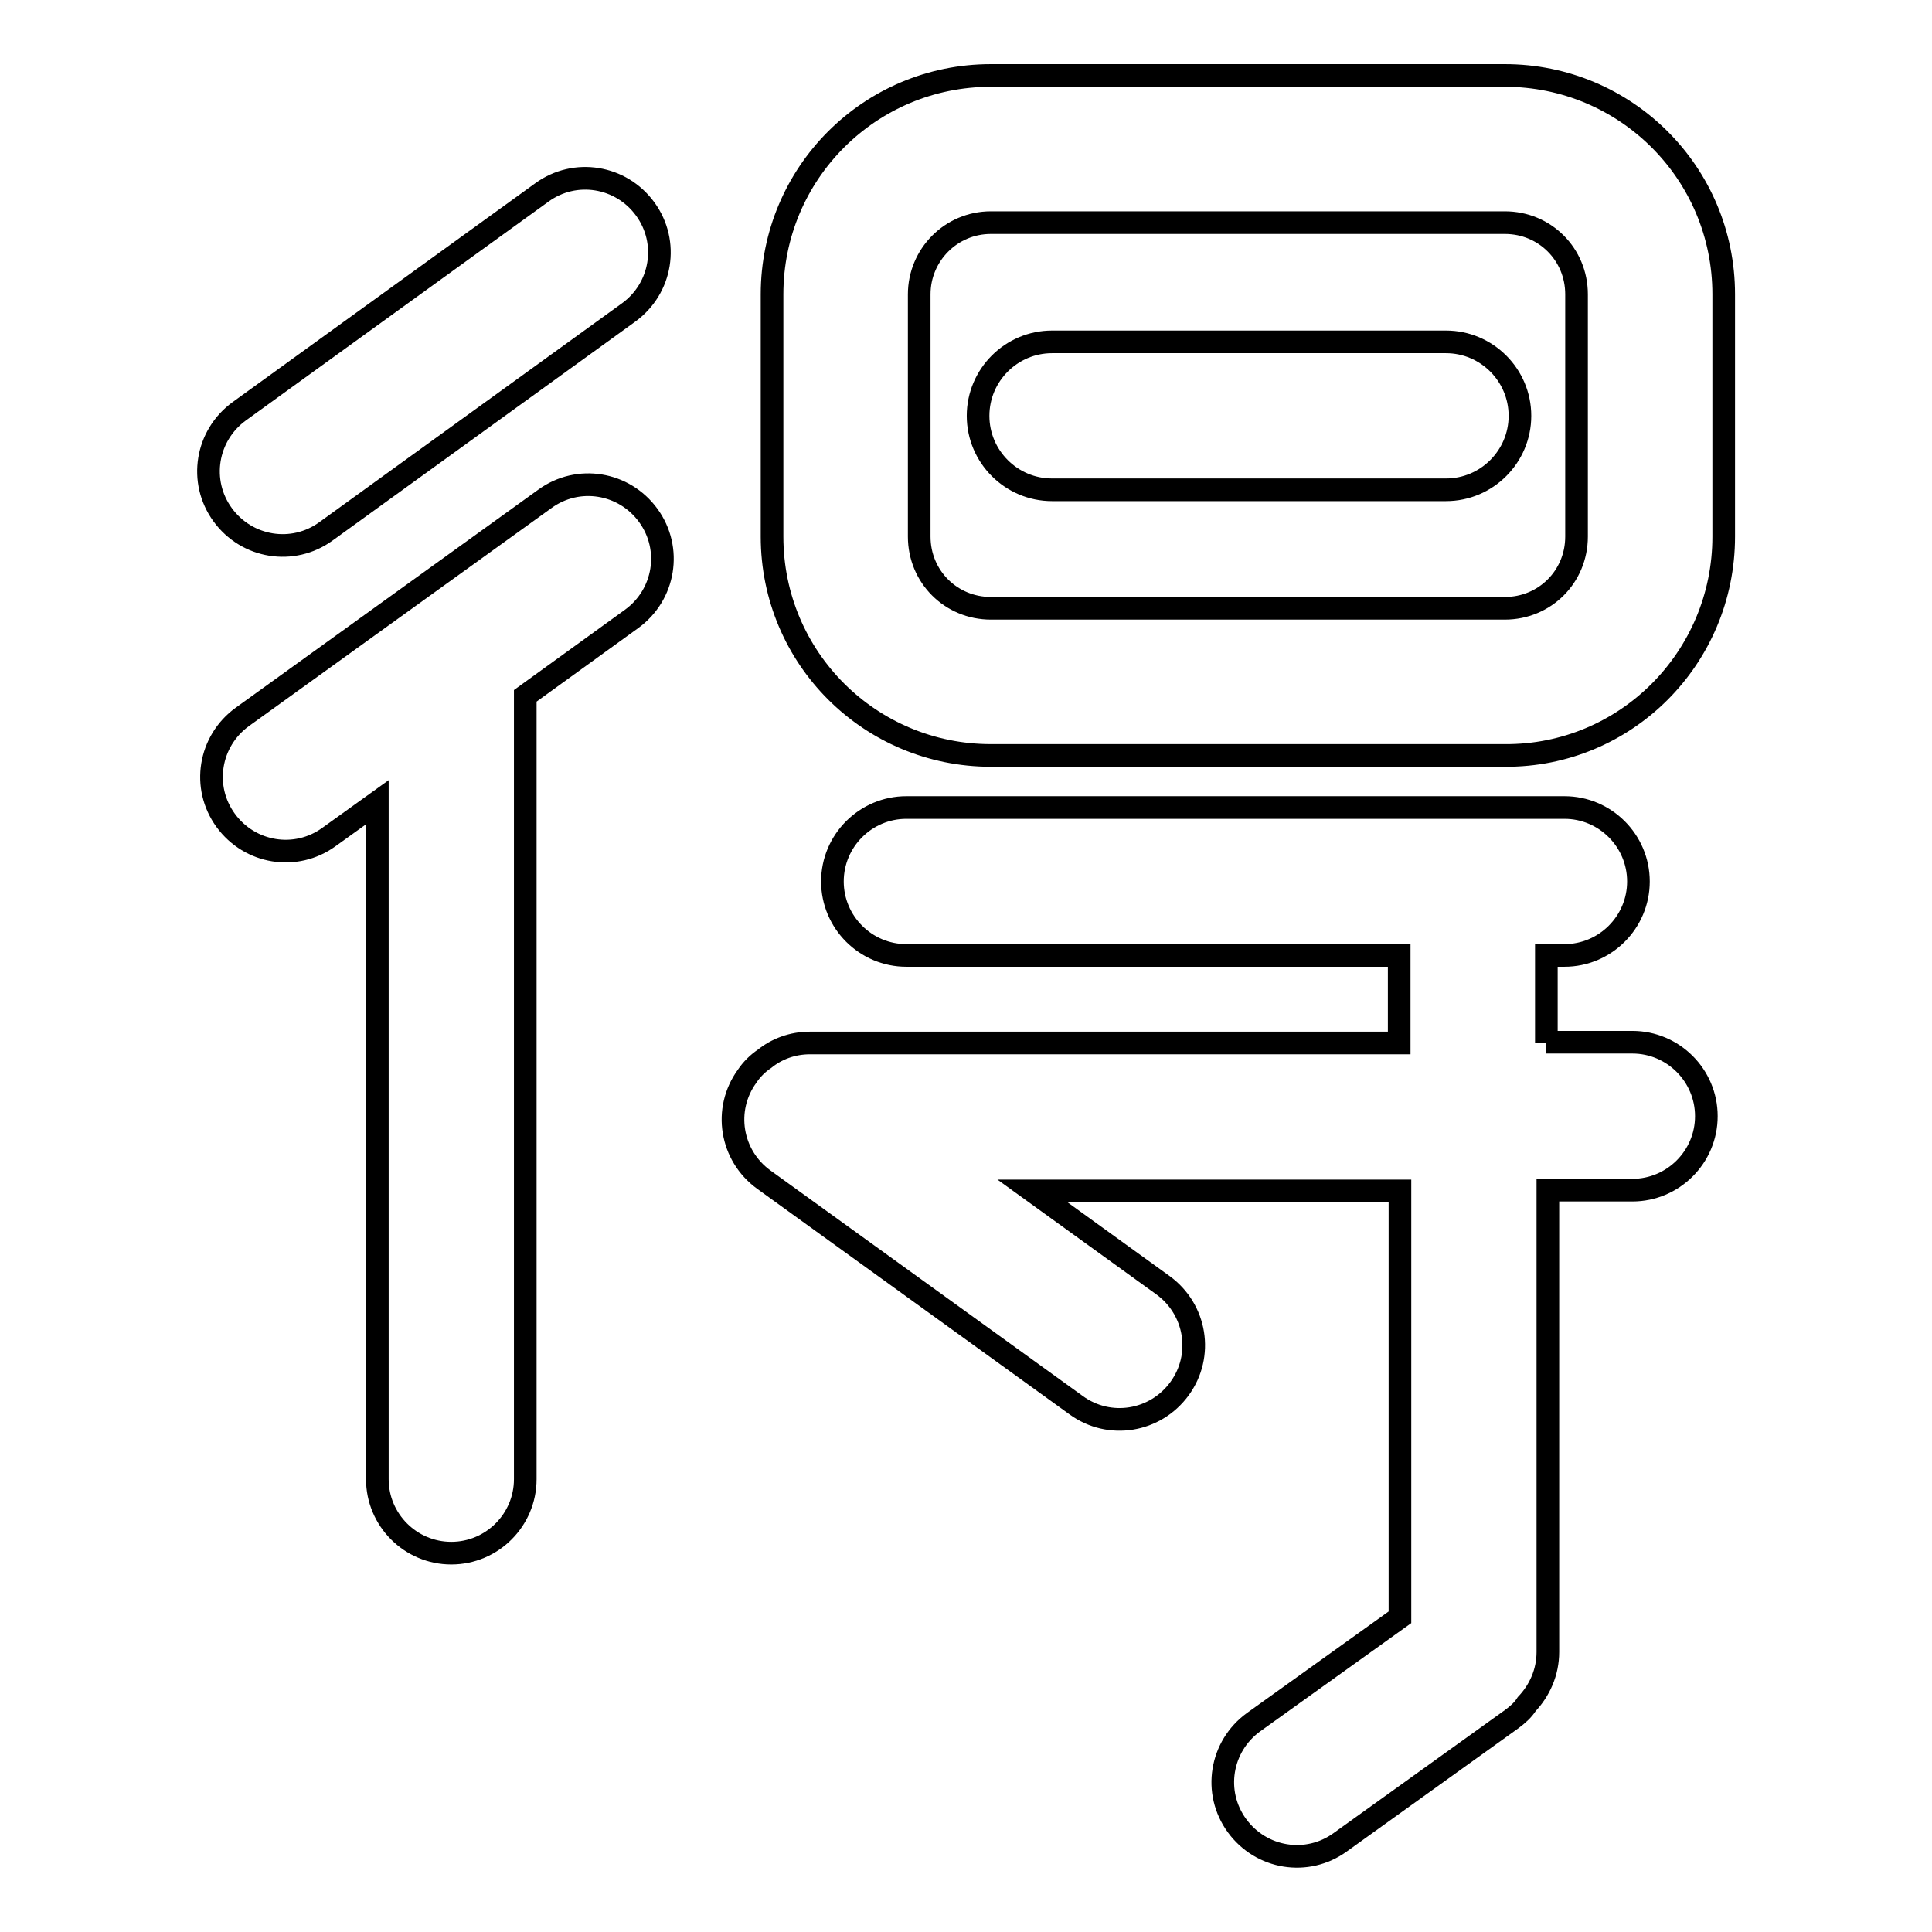 <?xml version="1.0" encoding="utf-8"?>
<!-- Svg Vector Icons : http://www.onlinewebfonts.com/icon -->
<!DOCTYPE svg PUBLIC "-//W3C//DTD SVG 1.1//EN" "http://www.w3.org/Graphics/SVG/1.1/DTD/svg11.dtd">
<svg version="1.1" xmlns="http://www.w3.org/2000/svg" xmlns:xlink="http://www.w3.org/1999/xlink" x="0px" y="0px" viewBox="0 0 256 256" enable-background="new 0 0 256 256" xml:space="preserve">
<g><g><path stroke-width="3" fill-opacity="0" stroke="#000000"  d="M204.9,138.2v-11.6l0,0h2.4c5.4,0,9.8-4.4,9.8-9.8c0-5.4-4.4-9.8-9.8-9.8h-87.2c-5.4,0-9.8,4.4-9.8,9.8c0,5.4,4.4,9.8,9.8,9.8h65.3v11.6h-78.1c-2.3,0-4.4,0.8-6,2.1c-0.9,0.6-1.7,1.4-2.3,2.3c-3.2,4.4-2.2,10.5,2.2,13.7l41.4,29.9c4.4,3.2,10.5,2.2,13.7-2.2c3.2-4.4,2.2-10.5-2.2-13.7l-17.3-12.5h48.7v56.5l-19.4,13.9c-4.4,3.2-5.4,9.3-2.2,13.7c3.2,4.4,9.3,5.4,13.7,2.2l22.7-16.3c0.8-0.6,1.5-1.2,2-2l0,0c1.7-1.8,2.8-4.2,2.8-6.9v-61.2h11.2c5.4,0,9.8-4.4,9.8-9.8s-4.4-9.8-9.8-9.8H204.9L204.9,138.2z M69.6,92.2v103.8c0,5.4-4.4,9.8-9.8,9.8s-9.8-4.4-9.8-9.8v-89.7l-6.4,4.6c-4.4,3.2-10.5,2.2-13.7-2.2c-3.2-4.4-2.2-10.5,2.2-13.7l40.1-28.9c4.4-3.2,10.5-2.2,13.7,2.2c3.2,4.4,2.2,10.5-2.2,13.7L69.6,92.2L69.6,92.2z M31.7,54.5c-4.4,3.2-5.4,9.3-2.2,13.7c3.2,4.4,9.3,5.4,13.7,2.2l40.1-29c4.4-3.2,5.4-9.3,2.2-13.7c-3.2-4.4-9.3-5.4-13.7-2.2L31.7,54.5z M228.4,71.1V39c0-16.1-13-29-29-29h-68.1c-16.1,0-29,13-29,29v32.1c0,16.1,13,29,29,29h68.1C215.4,100.2,228.4,87.2,228.4,71.1z M131.3,80.6c-5.3,0-9.5-4.2-9.5-9.5V39c0-5.2,4.2-9.5,9.5-9.5h68.1c5.3,0,9.5,4.2,9.5,9.5v32.1c0,5.3-4.2,9.5-9.5,9.5H131.3z M140.5,64.9h51.1c5.4,0,9.8-4.4,9.8-9.8c0-5.4-4.4-9.8-9.8-9.8h-51.1h-1.1c-5.4,0-9.8,4.4-9.8,9.8c0,5.4,4.4,9.8,9.8,9.8H140.5z"/></g></g>
</svg>